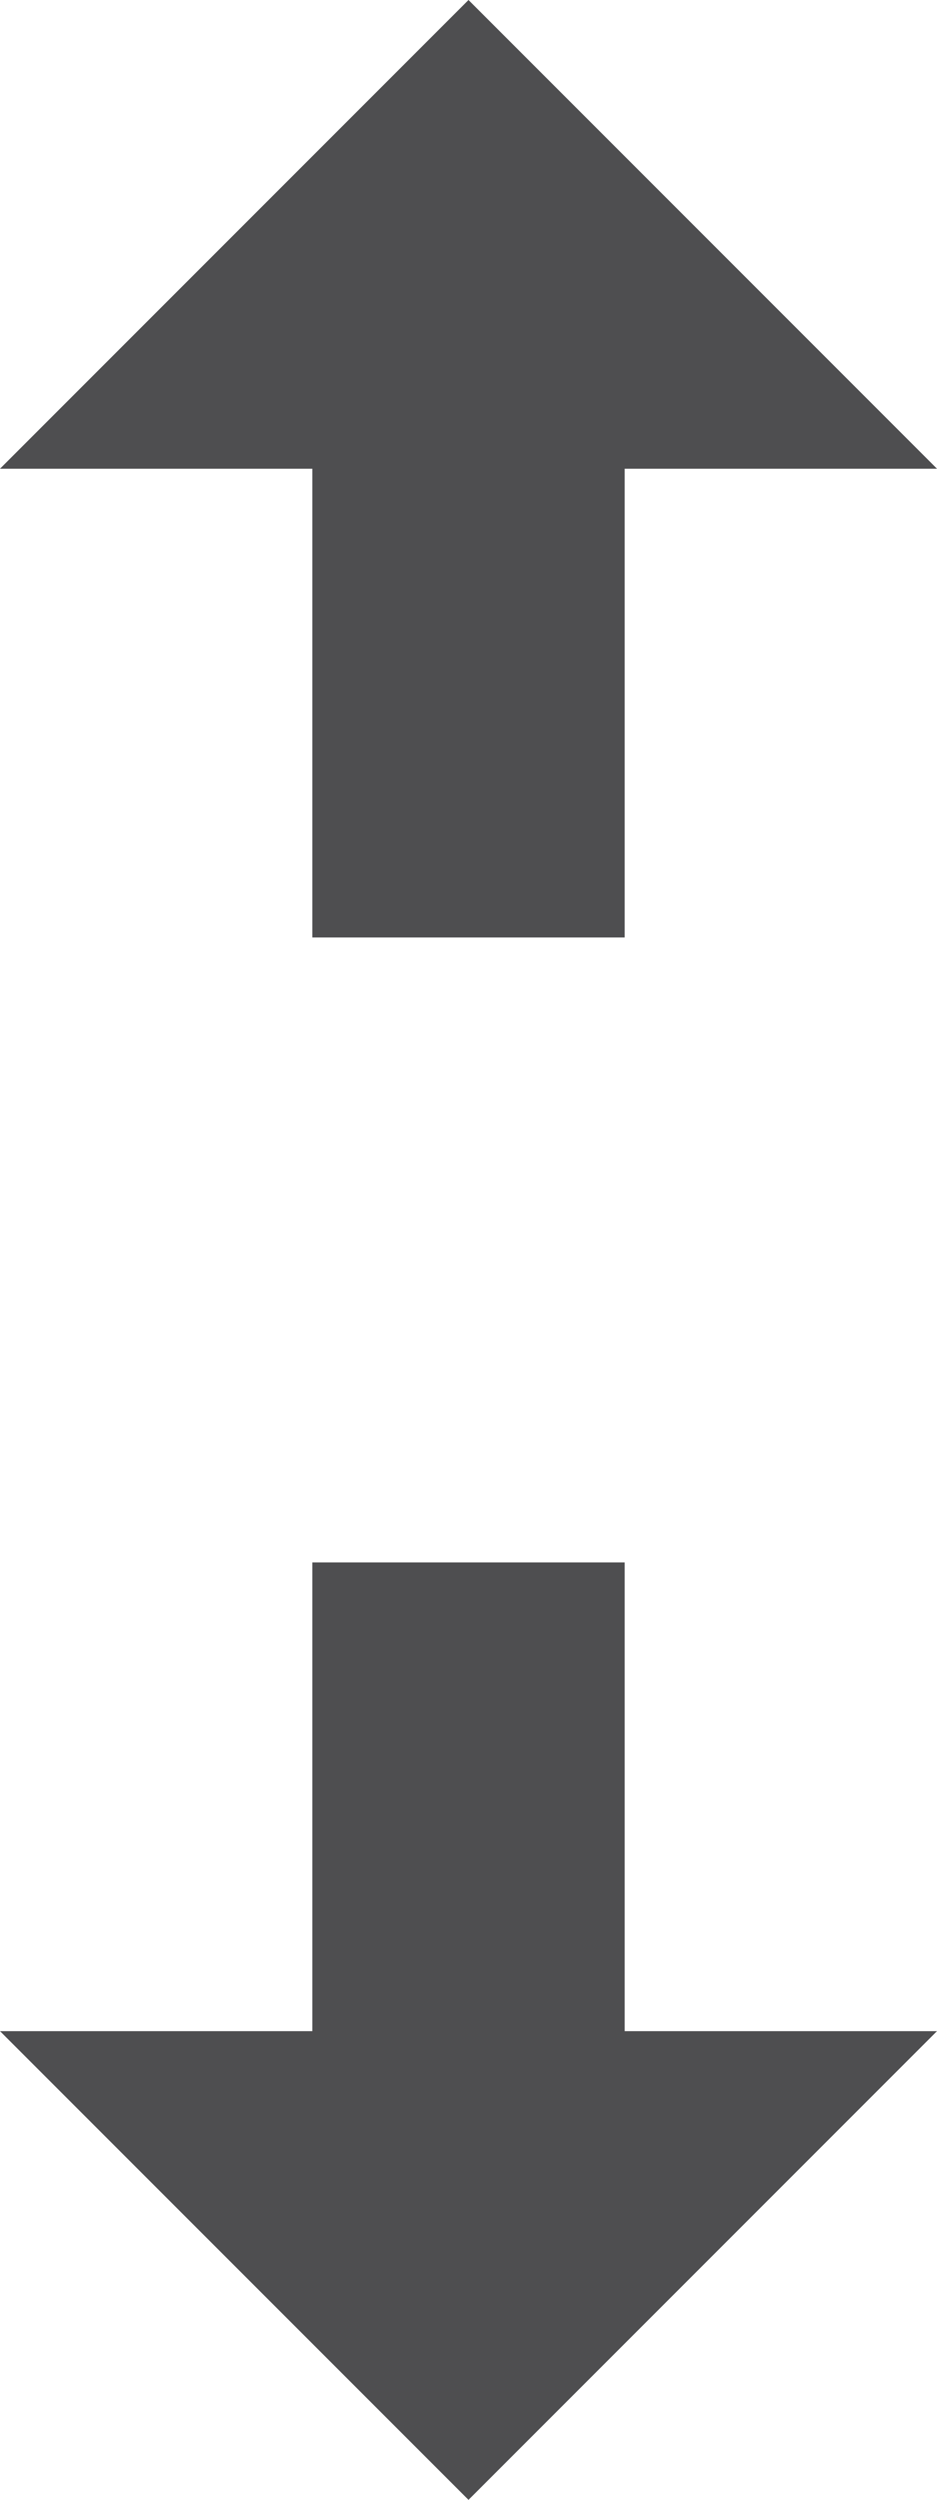 <?xml version="1.0" ?><!DOCTYPE svg  PUBLIC '-//W3C//DTD SVG 1.1//EN'  'http://www.w3.org/Graphics/SVG/1.1/DTD/svg11.dtd'><svg height="32px" style="enable-background:new 0 0 12 32;" version="1.1" viewBox="0 0 12 32" width="12px" xml:space="preserve" xmlns="http://www.w3.org/2000/svg" xmlns:xlink="http://www.w3.org/1999/xlink"><g id="Layer_1"/><g id="move_x5F_vertical"><g><polygon points="8,20 8,26 12,26 6,32 0,26 4,26 4,20   " style="fill:#4E4E50;"/><polygon points="4,12 4,6 0,6 6,0 12,6 8,6 8,12   " style="fill:#4E4E50;"/></g></g></svg>